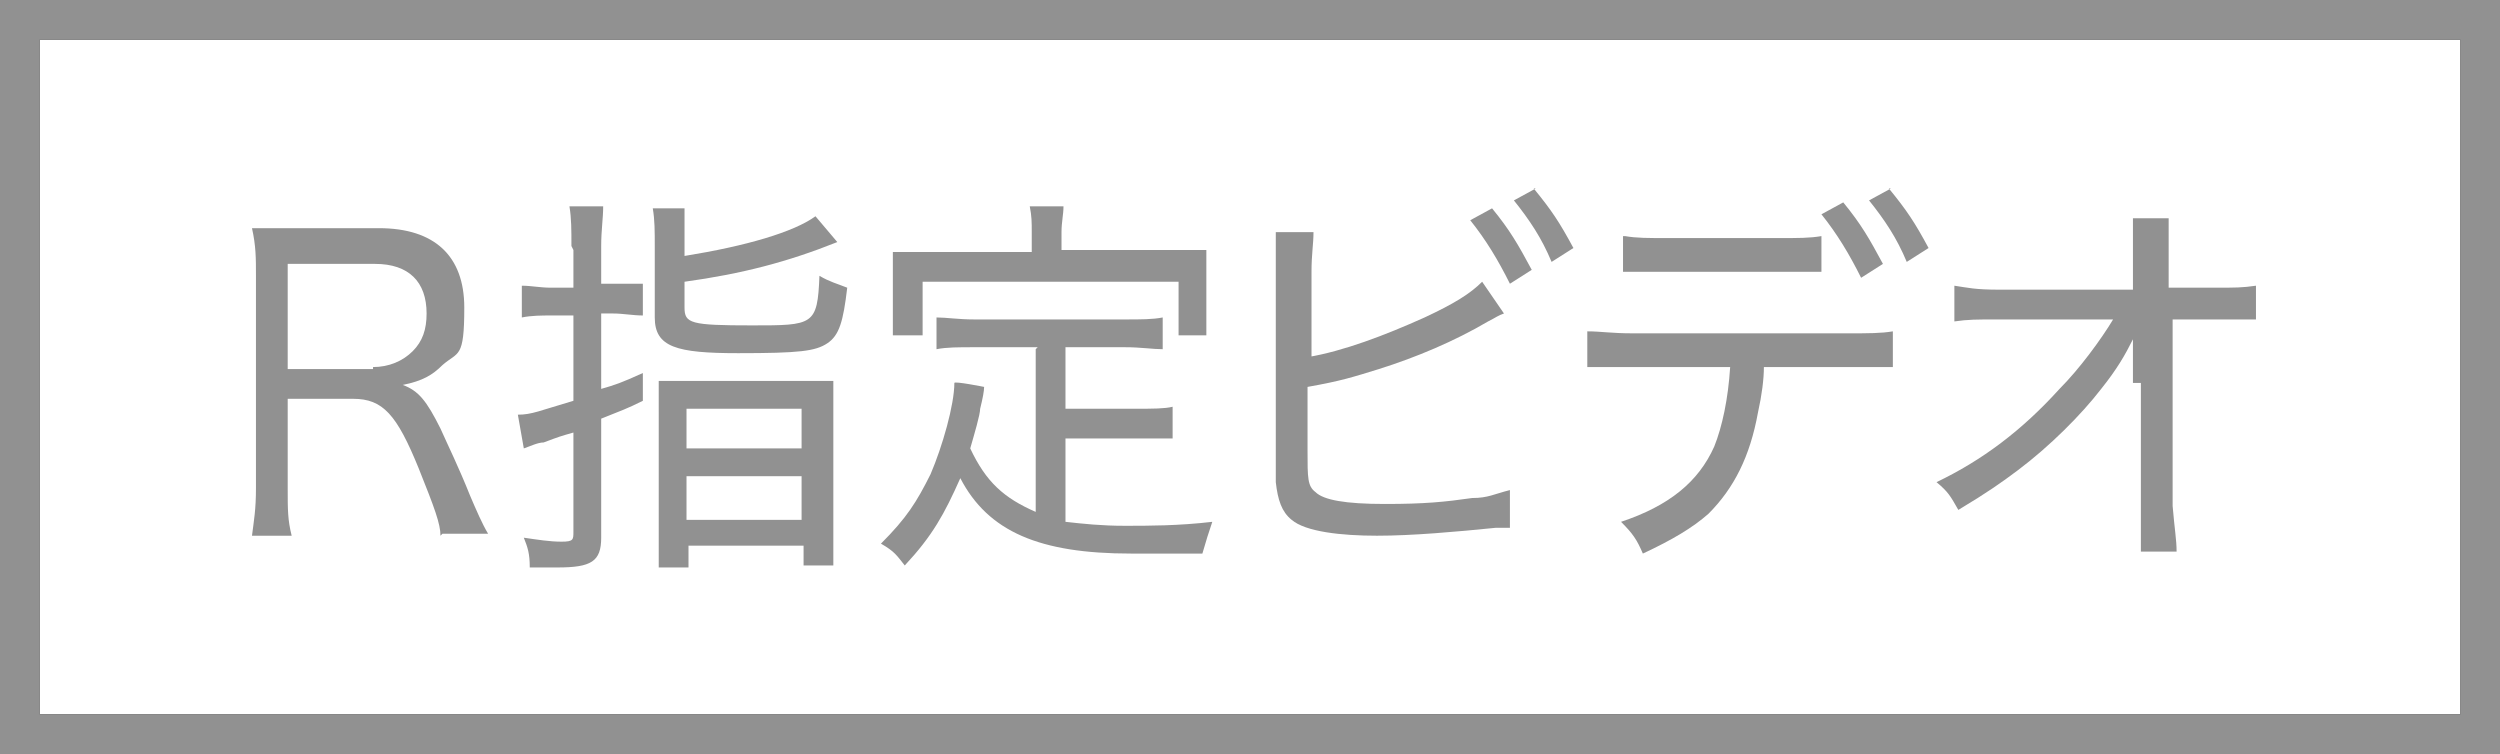 <?xml version="1.0" encoding="UTF-8"?>
<svg id="_レイヤー_1" data-name="レイヤー 1" xmlns="http://www.w3.org/2000/svg" version="1.1" viewBox="0 0 126 38">
  <rect x="0" y="0" width="126" height="38" fill="#333333" stroke="none"/>
  <defs>
    <style>
      .cls-1 {
        fill: #919191;
      }

      .cls-1, .cls-2 {
        stroke-width: 0px;
      }

      .cls-2 {
        fill: #fff;
      }
    </style>
  </defs>
  <rect class="cls-2" x="2" y="2" width="122" height="34"/>
  <path class="cls-1" d="M124,2v34H2V2h122M126,0H0v38h126V0Z"/>
  <g>
    <path class="cls-1" d="M22.2,27c0-.6-.3-1.4-1.1-3.4-1.1-2.7-1.8-3.5-3.3-3.5h-3.3v4.5c0,1.1,0,1.6.2,2.4h-2c.1-.8.2-1.3.2-2.4v-10.7c0-.9,0-1.5-.2-2.4.7,0,1.2,0,2.2,0h4.2c2.8,0,4.3,1.4,4.3,4s-.3,2.2-1.1,2.9c-.5.5-1,.8-2,1,.8.3,1.2.8,1.9,2.2.4.9.9,1.9,1.5,3.4.3.7.6,1.4.9,1.9h-2.3ZM18.8,18.5c.8,0,1.5-.3,2-.8.5-.5.7-1.1.7-1.9,0-1.6-.9-2.5-2.6-2.5h-4.4v5.3h4.3Z"/>
    <path class="cls-1" d="M28.8,12.4c0-.8,0-1.4-.1-2h1.7c0,.6-.1,1.2-.1,2v1.9h.6c.6,0,1,0,1.5,0v1.6c-.5,0-1-.1-1.5-.1h-.6v3.8c.7-.2,1-.3,2.1-.8v1.4c-.8.4-1.1.5-2.1.9v6c0,1.2-.5,1.5-2.2,1.5s-.8,0-1.4,0c0-.7-.1-1-.3-1.5.7.1,1.3.2,1.9.2s.6-.1.6-.5v-5c-.7.2-.7.2-1.5.5-.3,0-.7.2-1,.3l-.3-1.7c.7,0,1.1-.2,2.8-.7v-4.3h-1.1c-.5,0-1,0-1.5.1v-1.6c.5,0,.9.1,1.5.1h1.1v-1.9ZM34.5,12.9c3.1-.5,5.5-1.2,6.6-2l1.1,1.3c-2.5,1-4.8,1.6-7.7,2v1.3c0,.8.3.9,3.4.9s3.3,0,3.4-2.5c.5.3.9.4,1.4.6-.2,1.7-.4,2.4-1,2.8s-1.4.5-4.5.5-4.2-.3-4.2-1.8v-3.5c0-.9,0-1.4-.1-2h1.6c0,.5,0,1,0,1.9v.7ZM33.2,20.8c0-.7,0-1.2,0-1.6.5,0,.9,0,1.7,0h5.4c.8,0,1.2,0,1.7,0,0,.4,0,.9,0,1.6v5.7c0,1.1,0,1.5,0,2h-1.5v-1h-5.8v1.1h-1.5c0-.5,0-1,0-2v-5.8ZM34.6,22.6h5.8v-2h-5.8v2ZM34.6,26.2h5.8v-2.2h-5.8v2.2Z"/>
    <path class="cls-1" d="M52.3,17.5h-3.2c-.8,0-1.4,0-1.9.1v-1.6c.5,0,1.1.1,1.9.1h7.6c.8,0,1.4,0,1.9-.1v1.6c-.5,0-1.1-.1-1.9-.1h-3v3.1h3.6c.8,0,1.4,0,1.8-.1v1.6c-.5,0-1,0-1.8,0h-3.6v4.2c.9.1,1.8.2,3,.2s2.7,0,4.4-.2c-.2.6-.3.9-.5,1.6-1.4,0-1.9,0-3.6,0-4.6,0-7.2-1.1-8.6-3.8-.8,1.8-1.4,2.9-2.8,4.4-.4-.5-.5-.7-1.2-1.1,1.3-1.3,1.8-2.1,2.5-3.5.6-1.4,1.2-3.5,1.2-4.6h0c0-.1,1.5.2,1.5.2q0,.3-.2,1.1c0,.3-.3,1.3-.5,2,.8,1.7,1.7,2.5,3.3,3.2v-8.2ZM52,11.7c0-.5,0-.8-.1-1.3h1.7c0,.4-.1.8-.1,1.3v.9h5.4c.7,0,1.3,0,1.9,0,0,.4,0,.8,0,1.4v1.4c0,.6,0,1,0,1.5h-1.4v-2.7h-12.9v2.7h-1.5c0-.5,0-.8,0-1.5v-1.3c0-.5,0-1,0-1.4.6,0,1.2,0,1.9,0h5.1v-.9Z"/>
    <path class="cls-1" d="M65.9,18c1.8-.3,3.9-1.1,5.9-2,1.5-.7,2.3-1.2,2.9-1.8l1.1,1.6c-.3.1-.4.2-.8.4-1.7,1-3.6,1.8-5.5,2.4-1.3.4-1.9.6-3.6.9v3.2c0,1.4,0,1.8.4,2.1.4.4,1.5.6,3.5.6s3-.1,4.4-.3c.8,0,1.1-.2,1.9-.4v1.9q-.1,0-.7,0c-2,.2-4.2.4-6,.4s-3.6-.2-4.3-.8c-.5-.4-.7-1-.8-1.9,0-.3,0-.7,0-1.6v-9c0-.9,0-1.4,0-2h1.9c0,.6-.1,1.1-.1,2v4.3ZM75.2,10.5c.9,1.1,1.3,1.8,2,3.1l-1.1.7c-.6-1.2-1.2-2.2-2-3.2l1.1-.6ZM77.3,9.5c.9,1.1,1.3,1.7,2,3l-1.1.7c-.5-1.2-1.1-2.1-1.9-3.1l1.1-.6Z"/>
    <path class="cls-1" d="M88.9,18.5c0,.6-.1,1.4-.3,2.3-.4,2.2-1.2,3.8-2.5,5.1-.8.7-1.8,1.3-3.3,2-.3-.7-.5-1-1.1-1.6,2.4-.8,3.9-2,4.7-3.8.4-1,.7-2.4.8-4h-4.9c-1.1,0-1.6,0-2.3,0v-1.8c.7,0,1.2.1,2.3.1h10.8c1.1,0,1.7,0,2.3-.1v1.8c-.6,0-1.3,0-2.3,0h-4.3ZM81.9,11.9c.6.1,1.1.1,2.3.1h5.3c1.2,0,1.7,0,2.3-.1v1.8c-.5,0-1.3,0-2.3,0h-5.4c-1.1,0-1.7,0-2.3,0v-1.8ZM92.9,10.2c.9,1.1,1.3,1.8,2,3.1l-1.1.7c-.6-1.2-1.2-2.2-2-3.2l1.1-.6ZM95.2,9.5c.9,1.1,1.3,1.7,2,3l-1.1.7c-.5-1.2-1.1-2.1-1.9-3.1l1.1-.6Z"/>
    <path class="cls-1" d="M107.5,19.3c0-.6,0-1.3,0-2.2-.4.8-.8,1.5-1.6,2.5-1,1.3-2.6,2.9-4.2,4.1-.8.6-1.5,1.1-3,2-.4-.7-.5-.9-1.1-1.4,2.3-1.1,4.3-2.6,6.2-4.7,1-1,2.1-2.5,2.7-3.5h-5.8c-1.1,0-1.5,0-2.2.1v-1.8c.7.1,1,.2,2.3.2h6.7s0-1.8,0-1.8c0-1.1,0-1.2,0-1.8h1.8c0,.5,0,.8,0,1.2v2.3s2.3,0,2.3,0c1.1,0,1.4,0,2.1-.1v1.7c-.5,0-1.1,0-2,0h-2.2v9.4c.1,1.2.2,1.7.2,2.3h-1.8c0-.6,0-.8,0-1.8v-6.5c0,0,0-.2,0-.2h0Z"/>
  </g>
</svg>